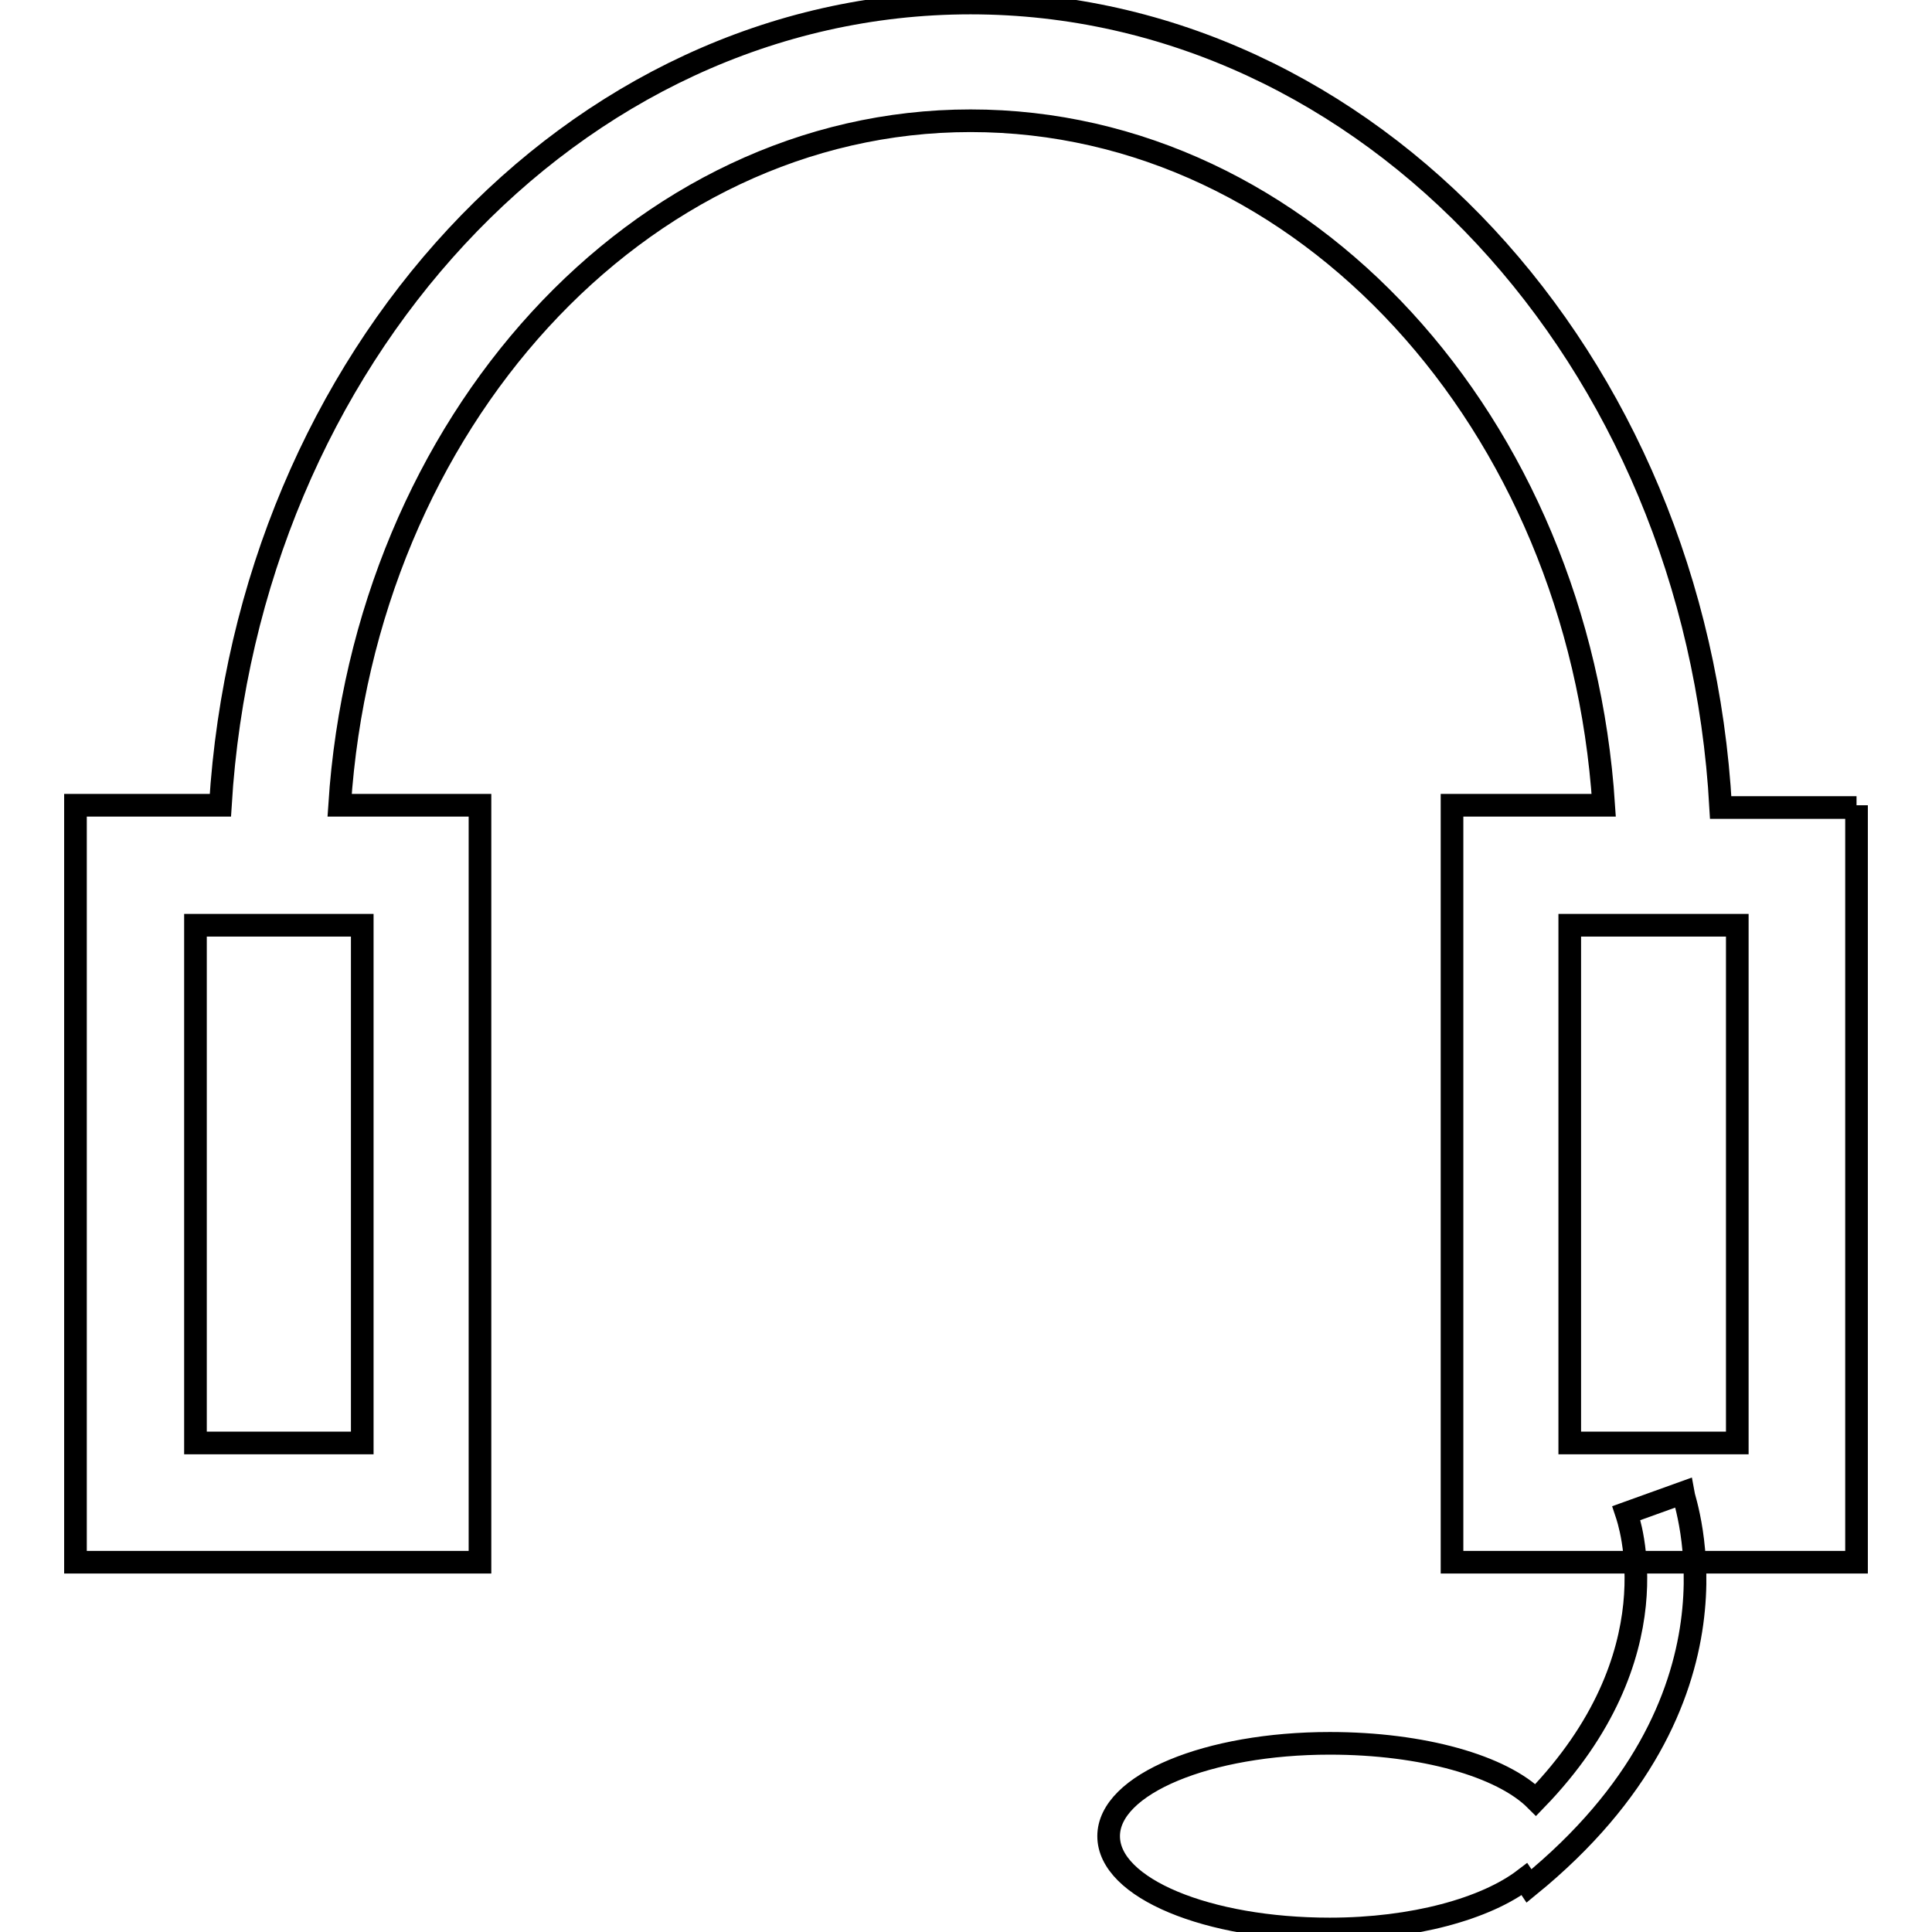 <?xml version="1.0" encoding="utf-8"?>
<!-- Svg Vector Icons : http://www.onlinewebfonts.com/icon -->
<!DOCTYPE svg PUBLIC "-//W3C//DTD SVG 1.1//EN" "http://www.w3.org/Graphics/SVG/1.1/DTD/svg11.dtd">
<svg version="1.1" xmlns="http://www.w3.org/2000/svg" xmlns:xlink="http://www.w3.org/1999/xlink" x="0px" y="0px" viewBox="0 0 256 256" enable-background="new 0 0 256 256" xml:space="preserve">
<g><g><path stroke-width="3" fill-opacity="0" stroke="#000000"  d="M202.6,249.9L202,249c-5.1,3.9-14.7,6.6-25.8,6.6c-16.2,0-29.3-5.4-29.3-12.3c0-6.9,13.2-12.3,29.3-12.3c12.3,0,22.8,3,27.3,7.5c18.6-19.2,12.3-37.1,12-38l7.5-2.7C223.2,199,232.8,225.3,202.6,249.9z M246,106.7v100.3h-53.6V106.7h20.1C209.2,56.1,172.9,16,128.6,16c-44,0-80.3,40.1-83.6,90.7h18.6v100.3H10V106.7h19.2C32.8,47.5,75.9,0.4,128.6,0.4c52.7,0,96.1,47,99.4,106.6h18V106.7L246,106.7z M48,122.6H25.9v68.6H48V122.6z M230.1,122.6H208v68.6h22.2V122.6z"/></g></g>
</svg>
